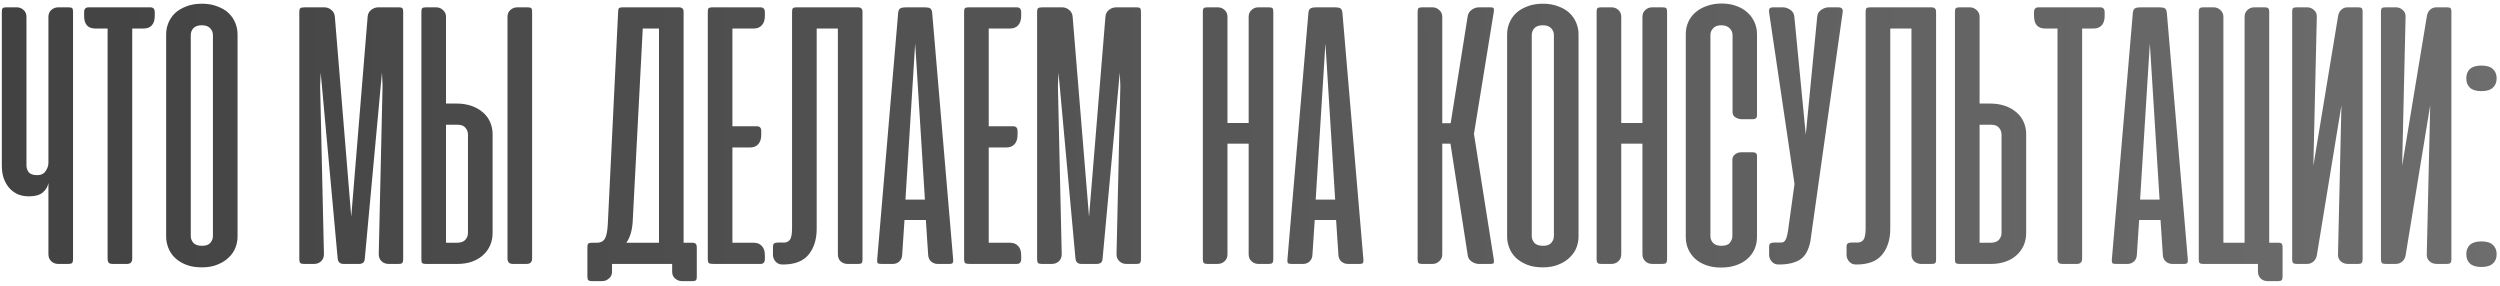 <?xml version="1.0" encoding="UTF-8"?> <svg xmlns="http://www.w3.org/2000/svg" width="341" height="39" viewBox="0 0 341 39" fill="none"><path d="M6.604 2.302C6.604 1.903 6.734 1.59 6.995 1.365C7.273 1.122 7.585 1 7.932 1H9.365C9.625 1 9.79 1.044 9.859 1.13C9.929 1.217 9.963 1.373 9.963 1.599V35.375C9.963 35.601 9.92 35.766 9.833 35.87C9.746 35.957 9.582 36 9.338 36H7.958C7.576 36 7.255 35.879 6.995 35.636C6.734 35.392 6.604 35.071 6.604 34.672V24.959C6.517 25.462 6.257 25.896 5.823 26.261C5.406 26.608 4.781 26.781 3.948 26.781C3.358 26.781 2.828 26.677 2.359 26.469C1.908 26.243 1.526 25.948 1.214 25.584C0.901 25.201 0.658 24.759 0.484 24.255C0.328 23.752 0.25 23.205 0.25 22.615V1.599C0.25 1.373 0.285 1.217 0.354 1.13C0.424 1.044 0.588 1 0.849 1H2.307C2.654 1 2.958 1.122 3.219 1.365C3.479 1.59 3.609 1.903 3.609 2.302V22.563C3.609 22.91 3.713 23.222 3.922 23.5C4.148 23.761 4.538 23.891 5.094 23.891C5.597 23.891 5.97 23.709 6.213 23.344C6.474 22.979 6.604 22.606 6.604 22.224V2.302ZM20.51 1C20.91 1 21.109 1.226 21.109 1.677V2.172C21.109 2.745 20.97 3.179 20.693 3.474C20.432 3.752 20.059 3.891 19.573 3.891H18.036V35.271C18.036 35.757 17.793 36 17.307 36H15.38C15.12 36 14.938 35.948 14.833 35.844C14.729 35.722 14.677 35.531 14.677 35.271V3.891H13.01C11.986 3.891 11.474 3.318 11.474 2.172V1.677C11.474 1.226 11.674 1 12.073 1H20.51ZM22.662 4.672C22.662 4.134 22.766 3.613 22.975 3.11C23.183 2.606 23.487 2.163 23.886 1.781C24.303 1.399 24.815 1.096 25.422 0.87C26.03 0.627 26.733 0.505 27.532 0.505C28.331 0.505 29.034 0.627 29.641 0.87C30.266 1.096 30.778 1.399 31.178 1.781C31.577 2.163 31.881 2.606 32.089 3.11C32.297 3.613 32.402 4.134 32.402 4.672V32.276C32.402 32.78 32.306 33.283 32.115 33.787C31.924 34.273 31.62 34.715 31.204 35.115C30.804 35.514 30.301 35.835 29.693 36.078C29.086 36.339 28.365 36.469 27.532 36.469C26.698 36.469 25.978 36.347 25.37 36.104C24.763 35.861 24.251 35.54 23.834 35.141C23.435 34.741 23.14 34.29 22.948 33.787C22.758 33.283 22.662 32.78 22.662 32.276V4.672ZM26.021 32.198C26.021 32.545 26.143 32.858 26.386 33.136C26.629 33.396 27.02 33.526 27.558 33.526C28.079 33.526 28.452 33.396 28.678 33.136C28.921 32.858 29.042 32.545 29.042 32.198V4.776C29.042 4.429 28.921 4.125 28.678 3.865C28.435 3.587 28.053 3.448 27.532 3.448C26.994 3.448 26.603 3.587 26.36 3.865C26.134 4.125 26.021 4.429 26.021 4.776V32.198ZM43.743 9.906L43.665 11.729L44.185 34.672C44.185 35.071 44.055 35.392 43.795 35.636C43.535 35.879 43.213 36 42.831 36H41.451C41.208 36 41.043 35.957 40.956 35.87C40.87 35.766 40.826 35.601 40.826 35.375V1.599C40.826 1.356 40.87 1.2 40.956 1.13C41.043 1.044 41.243 1 41.555 1H44.238C44.585 1 44.897 1.113 45.175 1.339C45.47 1.564 45.635 1.868 45.67 2.25L47.91 29.568L50.149 2.25C50.184 1.868 50.349 1.564 50.644 1.339C50.939 1.113 51.26 1 51.607 1H54.42C54.663 1 54.819 1.044 54.889 1.13C54.958 1.217 54.993 1.373 54.993 1.599V35.375C54.993 35.601 54.949 35.766 54.863 35.87C54.793 35.957 54.637 36 54.394 36H53.014C52.632 36 52.31 35.879 52.05 35.636C51.79 35.392 51.66 35.071 51.66 34.672L52.18 11.729L52.102 9.88L49.758 35.271C49.741 35.757 49.472 36 48.951 36H46.868C46.382 36 46.113 35.757 46.06 35.271L43.743 9.906ZM60.836 14.125H62.268C63.015 14.125 63.692 14.229 64.299 14.438C64.907 14.646 65.428 14.941 65.862 15.323C66.296 15.688 66.626 16.13 66.852 16.651C67.077 17.155 67.19 17.701 67.19 18.292V31.807C67.19 32.398 67.077 32.953 66.852 33.474C66.626 33.978 66.305 34.42 65.888 34.802C65.471 35.184 64.968 35.479 64.378 35.688C63.787 35.896 63.119 36 62.372 36H58.075C57.832 36 57.667 35.957 57.581 35.87C57.511 35.783 57.477 35.618 57.477 35.375V1.625C57.477 1.382 57.511 1.217 57.581 1.13C57.667 1.044 57.832 1 58.075 1H59.508C59.855 1 60.159 1.122 60.419 1.365C60.697 1.608 60.836 1.912 60.836 2.276V14.125ZM62.45 17.016H60.836V33.109H62.32C62.841 33.109 63.223 32.979 63.466 32.719C63.709 32.441 63.831 32.129 63.831 31.781V18.344C63.831 18.014 63.718 17.71 63.492 17.432C63.266 17.155 62.919 17.016 62.45 17.016ZM72.581 35.245V1.599C72.581 1.373 72.546 1.217 72.477 1.13C72.407 1.044 72.242 1 71.982 1H70.549C70.202 1 69.89 1.122 69.612 1.365C69.352 1.59 69.221 1.903 69.221 2.302V35.245C69.221 35.748 69.464 36 69.951 36H71.826C72.329 36 72.581 35.748 72.581 35.245ZM95.042 37.771C95.042 37.997 95.007 38.144 94.938 38.214C94.868 38.3 94.712 38.344 94.469 38.344H93.01C92.663 38.344 92.351 38.222 92.073 37.979C91.812 37.754 91.682 37.45 91.682 37.068V36H91.213H91.109H83.479V37.094C83.479 37.459 83.34 37.754 83.062 37.979C82.802 38.222 82.498 38.344 82.151 38.344H80.719C80.476 38.344 80.311 38.292 80.224 38.188C80.154 38.101 80.12 37.936 80.12 37.693V33.734C80.12 33.491 80.154 33.327 80.224 33.24C80.311 33.153 80.476 33.109 80.719 33.109H81.422C81.908 33.109 82.264 32.936 82.49 32.589C82.715 32.224 82.854 31.547 82.906 30.557L84.312 1.625C84.312 1.382 84.347 1.217 84.417 1.13C84.503 1.044 84.668 1 84.911 1H92.594C92.837 1 93.002 1.052 93.088 1.156C93.193 1.243 93.245 1.399 93.245 1.625V33.109H94.417C94.66 33.109 94.825 33.162 94.911 33.266C94.998 33.353 95.042 33.509 95.042 33.734V37.771ZM86.292 30.349C86.205 31.512 85.918 32.432 85.432 33.109H89.885V3.891H87.672L86.292 30.349ZM103.73 1C104.129 1 104.329 1.226 104.329 1.677V2.172C104.329 2.728 104.19 3.153 103.912 3.448C103.652 3.743 103.278 3.891 102.792 3.891H99.902V17.224H103.235C103.634 17.224 103.834 17.441 103.834 17.875V18.396C103.834 18.951 103.695 19.377 103.417 19.672C103.157 19.967 102.784 20.115 102.297 20.115H99.902V33.109H102.792C103.278 33.109 103.652 33.257 103.912 33.552C104.19 33.83 104.329 34.255 104.329 34.828V35.323C104.329 35.774 104.129 36 103.73 36H97.297C96.968 36 96.759 35.957 96.672 35.87C96.586 35.783 96.542 35.618 96.542 35.375V1.625C96.542 1.382 96.577 1.217 96.646 1.13C96.733 1.044 96.898 1 97.141 1H103.73ZM108.036 1.625C108.036 1.382 108.071 1.217 108.141 1.13C108.227 1.044 108.392 1 108.635 1H116.995C117.238 1 117.403 1.052 117.49 1.156C117.594 1.243 117.646 1.399 117.646 1.625V35.401C117.646 35.627 117.611 35.783 117.542 35.87C117.472 35.957 117.307 36 117.047 36H115.615C115.267 36 114.955 35.887 114.677 35.662C114.417 35.419 114.286 35.097 114.286 34.698V3.891H111.396V31.209C111.396 32.667 111.023 33.847 110.276 34.75C109.547 35.636 108.384 36.078 106.786 36.078H106.708C106.344 36.078 106.04 35.948 105.797 35.688C105.554 35.41 105.432 35.097 105.432 34.75V33.682C105.432 33.439 105.484 33.283 105.588 33.214C105.693 33.127 105.866 33.084 106.109 33.084H106.995C107.325 33.066 107.576 32.936 107.75 32.693C107.941 32.432 108.036 31.903 108.036 31.104V1.625ZM130.012 35.401C130.03 35.627 130.004 35.783 129.934 35.87C129.882 35.957 129.735 36 129.491 36H127.903C127.556 36 127.252 35.887 126.991 35.662C126.748 35.436 126.618 35.132 126.601 34.75L126.288 30.011H123.372L123.059 34.75C123.042 35.132 122.912 35.436 122.669 35.662C122.426 35.887 122.13 36 121.783 36H120.195C119.934 36 119.769 35.957 119.7 35.87C119.648 35.783 119.63 35.627 119.648 35.401L122.512 1.729C122.547 1.417 122.651 1.217 122.825 1.13C122.998 1.044 123.233 1 123.528 1H126.158C126.471 1 126.705 1.044 126.861 1.13C127.018 1.217 127.113 1.417 127.148 1.729L130.012 35.401ZM123.502 27.224H126.158L124.83 5.922L123.502 27.224ZM138.691 1C139.09 1 139.29 1.226 139.29 1.677V2.172C139.29 2.728 139.151 3.153 138.873 3.448C138.613 3.743 138.239 3.891 137.753 3.891H134.863V17.224H138.196C138.595 17.224 138.795 17.441 138.795 17.875V18.396C138.795 18.951 138.656 19.377 138.378 19.672C138.118 19.967 137.745 20.115 137.258 20.115H134.863V33.109H137.753C138.239 33.109 138.613 33.257 138.873 33.552C139.151 33.83 139.29 34.255 139.29 34.828V35.323C139.29 35.774 139.09 36 138.691 36H132.258C131.929 36 131.72 35.957 131.633 35.87C131.547 35.783 131.503 35.618 131.503 35.375V1.625C131.503 1.382 131.538 1.217 131.607 1.13C131.694 1.044 131.859 1 132.102 1H138.691ZM144.378 9.906L144.299 11.729L144.82 34.672C144.82 35.071 144.69 35.392 144.43 35.636C144.169 35.879 143.848 36 143.466 36H142.086C141.843 36 141.678 35.957 141.591 35.87C141.504 35.766 141.461 35.601 141.461 35.375V1.599C141.461 1.356 141.504 1.2 141.591 1.13C141.678 1.044 141.878 1 142.19 1H144.872C145.22 1 145.532 1.113 145.81 1.339C146.105 1.564 146.27 1.868 146.305 2.25L148.544 29.568L150.784 2.25C150.819 1.868 150.983 1.564 151.279 1.339C151.574 1.113 151.895 1 152.242 1H155.055C155.298 1 155.454 1.044 155.523 1.13C155.593 1.217 155.628 1.373 155.628 1.599V35.375C155.628 35.601 155.584 35.766 155.497 35.87C155.428 35.957 155.272 36 155.029 36H153.648C153.266 36 152.945 35.879 152.685 35.636C152.424 35.392 152.294 35.071 152.294 34.672L152.815 11.729L152.737 9.88L150.393 35.271C150.376 35.757 150.107 36 149.586 36H147.503C147.016 36 146.747 35.757 146.695 35.271L144.378 9.906ZM173.678 35.375C173.678 35.601 173.634 35.766 173.547 35.87C173.461 35.957 173.296 36 173.053 36H171.672C171.291 36 170.969 35.879 170.709 35.636C170.449 35.392 170.318 35.071 170.318 34.672V19.594H167.428V34.672C167.428 35.071 167.297 35.392 167.037 35.636C166.777 35.879 166.455 36 166.074 36H164.693C164.45 36 164.285 35.957 164.199 35.87C164.112 35.766 164.068 35.601 164.068 35.375V1.599C164.068 1.373 164.103 1.217 164.172 1.13C164.242 1.044 164.407 1 164.667 1H166.126C166.473 1 166.777 1.122 167.037 1.365C167.297 1.59 167.428 1.903 167.428 2.302V16.781H170.318V2.302C170.318 1.903 170.449 1.59 170.709 1.365C170.969 1.122 171.273 1 171.62 1H173.079C173.339 1 173.504 1.044 173.574 1.13C173.643 1.217 173.678 1.373 173.678 1.599V35.375ZM185.969 35.401C185.987 35.627 185.961 35.783 185.891 35.87C185.839 35.957 185.692 36 185.449 36H183.86C183.513 36 183.209 35.887 182.949 35.662C182.705 35.436 182.575 35.132 182.558 34.75L182.245 30.011H179.329L179.016 34.75C178.999 35.132 178.869 35.436 178.626 35.662C178.383 35.887 178.087 36 177.74 36H176.152C175.891 36 175.726 35.957 175.657 35.87C175.605 35.783 175.587 35.627 175.605 35.401L178.469 1.729C178.504 1.417 178.608 1.217 178.782 1.13C178.955 1.044 179.19 1 179.485 1H182.115C182.428 1 182.662 1.044 182.818 1.13C182.975 1.217 183.07 1.417 183.105 1.729L185.969 35.401ZM179.459 27.224H182.115L180.787 5.922L179.459 27.224ZM197.844 19.594H196.725V34.724C196.725 35.089 196.586 35.392 196.308 35.636C196.047 35.879 195.744 36 195.396 36H193.964C193.721 36 193.556 35.957 193.469 35.87C193.4 35.783 193.365 35.618 193.365 35.375V1.625C193.365 1.382 193.4 1.217 193.469 1.13C193.556 1.044 193.721 1 193.964 1H195.396C195.744 1 196.047 1.122 196.308 1.365C196.586 1.608 196.725 1.912 196.725 2.276V16.807H197.87L200.188 2.25C200.24 1.868 200.422 1.564 200.735 1.339C201.047 1.113 201.377 1 201.725 1H203.287C203.547 1 203.695 1.044 203.73 1.13C203.782 1.217 203.791 1.373 203.756 1.599L201.047 18.266L203.756 35.401C203.791 35.627 203.782 35.783 203.73 35.87C203.695 35.957 203.547 36 203.287 36H201.725C201.377 36 201.039 35.887 200.709 35.662C200.396 35.436 200.223 35.132 200.188 34.75L197.844 19.594ZM205.572 4.672C205.572 4.134 205.676 3.613 205.885 3.11C206.093 2.606 206.397 2.163 206.796 1.781C207.213 1.399 207.725 1.096 208.333 0.87C208.94 0.627 209.643 0.505 210.442 0.505C211.241 0.505 211.944 0.627 212.551 0.87C213.176 1.096 213.689 1.399 214.088 1.781C214.487 2.163 214.791 2.606 214.999 3.11C215.208 3.613 215.312 4.134 215.312 4.672V32.276C215.312 32.78 215.216 33.283 215.025 33.787C214.834 34.273 214.531 34.715 214.114 35.115C213.715 35.514 213.211 35.835 212.603 36.078C211.996 36.339 211.275 36.469 210.442 36.469C209.609 36.469 208.888 36.347 208.281 36.104C207.673 35.861 207.161 35.54 206.744 35.141C206.345 34.741 206.05 34.29 205.859 33.787C205.668 33.283 205.572 32.78 205.572 32.276V4.672ZM208.932 32.198C208.932 32.545 209.053 32.858 209.296 33.136C209.539 33.396 209.93 33.526 210.468 33.526C210.989 33.526 211.362 33.396 211.588 33.136C211.831 32.858 211.952 32.545 211.952 32.198V4.776C211.952 4.429 211.831 4.125 211.588 3.865C211.345 3.587 210.963 3.448 210.442 3.448C209.904 3.448 209.513 3.587 209.27 3.865C209.044 4.125 208.932 4.429 208.932 4.776V32.198ZM227.389 35.375C227.389 35.601 227.345 35.766 227.258 35.87C227.172 35.957 227.007 36 226.764 36H225.383C225.001 36 224.68 35.879 224.42 35.636C224.159 35.392 224.029 35.071 224.029 34.672V19.594H221.139V34.672C221.139 35.071 221.008 35.392 220.748 35.636C220.488 35.879 220.166 36 219.784 36H218.404C218.161 36 217.996 35.957 217.909 35.87C217.823 35.766 217.779 35.601 217.779 35.375V1.599C217.779 1.373 217.814 1.217 217.883 1.13C217.953 1.044 218.118 1 218.378 1H219.837C220.184 1 220.488 1.122 220.748 1.365C221.008 1.59 221.139 1.903 221.139 2.302V16.781H224.029V2.302C224.029 1.903 224.159 1.59 224.42 1.365C224.68 1.122 224.984 1 225.331 1H226.79C227.05 1 227.215 1.044 227.284 1.13C227.354 1.217 227.389 1.373 227.389 1.599V35.375ZM234.837 0.479C235.583 0.479 236.251 0.592 236.842 0.818C237.432 1.026 237.936 1.321 238.352 1.703C238.769 2.085 239.09 2.528 239.316 3.031C239.541 3.535 239.654 4.073 239.654 4.646V15.74C239.654 16.087 239.463 16.261 239.081 16.261H237.571C237.311 16.261 237.033 16.182 236.738 16.026C236.46 15.87 236.321 15.618 236.321 15.271V4.776C236.321 4.429 236.191 4.125 235.93 3.865C235.67 3.587 235.288 3.448 234.784 3.448C234.281 3.448 233.908 3.587 233.665 3.865C233.422 4.125 233.3 4.429 233.3 4.776V32.224C233.3 32.571 233.422 32.875 233.665 33.136C233.908 33.396 234.29 33.526 234.811 33.526C235.366 33.526 235.748 33.387 235.956 33.109C236.182 32.814 236.295 32.519 236.295 32.224V21.755C236.295 21.582 236.338 21.434 236.425 21.313C236.512 21.174 236.616 21.07 236.738 21C236.859 20.913 236.989 20.853 237.128 20.818C237.284 20.783 237.423 20.766 237.545 20.766H239.055C239.455 20.766 239.654 20.931 239.654 21.261V32.328C239.654 32.919 239.541 33.474 239.316 33.995C239.09 34.498 238.76 34.941 238.326 35.323C237.909 35.688 237.397 35.974 236.79 36.182C236.182 36.391 235.505 36.495 234.758 36.495C234.012 36.495 233.343 36.391 232.753 36.182C232.163 35.974 231.659 35.688 231.243 35.323C230.826 34.941 230.505 34.498 230.279 33.995C230.054 33.474 229.941 32.919 229.941 32.328V4.646C229.941 4.056 230.054 3.509 230.279 3.005C230.505 2.502 230.826 2.068 231.243 1.703C231.677 1.321 232.198 1.026 232.805 0.818C233.413 0.592 234.09 0.479 234.837 0.479ZM246.933 32.927C246.69 34.142 246.212 34.976 245.501 35.427C244.789 35.861 243.843 36.078 242.662 36.078H242.584C242.219 36.078 241.916 35.948 241.672 35.688C241.429 35.41 241.308 35.097 241.308 34.75V33.682C241.308 33.439 241.36 33.283 241.464 33.214C241.568 33.127 241.742 33.084 241.985 33.084H242.87C243.044 33.084 243.183 33.057 243.287 33.005C243.409 32.936 243.504 32.823 243.574 32.667C243.66 32.511 243.73 32.294 243.782 32.016C243.851 31.738 243.912 31.373 243.964 30.922L244.771 25.089L241.308 1.703C241.273 1.478 241.291 1.304 241.36 1.182C241.447 1.061 241.62 1 241.881 1H243.183C243.53 1 243.869 1.113 244.199 1.339C244.528 1.564 244.711 1.868 244.745 2.25L246.308 18.37L247.87 2.25C247.905 1.868 248.087 1.564 248.417 1.339C248.747 1.113 249.086 1 249.433 1H250.735C251.221 1 251.421 1.234 251.334 1.703L246.933 32.927ZM254.472 1.625C254.472 1.382 254.507 1.217 254.576 1.13C254.663 1.044 254.828 1 255.071 1H263.43C263.673 1 263.838 1.052 263.925 1.156C264.029 1.243 264.081 1.399 264.081 1.625V35.401C264.081 35.627 264.047 35.783 263.977 35.87C263.908 35.957 263.743 36 263.482 36H262.05C261.703 36 261.39 35.887 261.113 35.662C260.852 35.419 260.722 35.097 260.722 34.698V3.891H257.831V31.209C257.831 32.667 257.458 33.847 256.712 34.75C255.982 35.636 254.819 36.078 253.222 36.078H253.144C252.779 36.078 252.475 35.948 252.232 35.688C251.989 35.41 251.868 35.097 251.868 34.75V33.682C251.868 33.439 251.92 33.283 252.024 33.214C252.128 33.127 252.302 33.084 252.545 33.084H253.43C253.76 33.066 254.012 32.936 254.186 32.693C254.376 32.432 254.472 31.903 254.472 31.104V1.625ZM270.016 14.125H271.448C272.194 14.125 272.871 14.229 273.479 14.438C274.087 14.646 274.608 14.941 275.042 15.323C275.476 15.688 275.806 16.13 276.031 16.651C276.257 17.155 276.37 17.701 276.37 18.292V31.807C276.37 32.398 276.257 32.953 276.031 33.474C275.806 33.978 275.484 34.42 275.068 34.802C274.651 35.184 274.148 35.479 273.557 35.688C272.967 35.896 272.299 36 271.552 36H267.255C267.012 36 266.847 35.957 266.76 35.87C266.691 35.783 266.656 35.618 266.656 35.375V1.625C266.656 1.382 266.691 1.217 266.76 1.13C266.847 1.044 267.012 1 267.255 1H268.687C269.035 1 269.338 1.122 269.599 1.365C269.877 1.608 270.016 1.912 270.016 2.276V14.125ZM271.63 17.016H270.016V33.109H271.5C272.021 33.109 272.403 32.979 272.646 32.719C272.889 32.441 273.01 32.129 273.01 31.781V18.344C273.01 18.014 272.898 17.71 272.672 17.432C272.446 17.155 272.099 17.016 271.63 17.016ZM286.477 1C286.876 1 287.076 1.226 287.076 1.677V2.172C287.076 2.745 286.937 3.179 286.659 3.474C286.399 3.752 286.026 3.891 285.54 3.891H284.003V35.271C284.003 35.757 283.76 36 283.274 36H281.347C281.087 36 280.904 35.948 280.8 35.844C280.696 35.722 280.644 35.531 280.644 35.271V3.891H278.977C277.953 3.891 277.441 3.318 277.441 2.172V1.677C277.441 1.226 277.64 1 278.04 1H286.477ZM298.421 35.401C298.438 35.627 298.412 35.783 298.342 35.87C298.29 35.957 298.143 36 297.9 36H296.311C295.964 36 295.66 35.887 295.4 35.662C295.157 35.436 295.026 35.132 295.009 34.75L294.697 30.011H291.78L291.467 34.75C291.45 35.132 291.32 35.436 291.077 35.662C290.834 35.887 290.539 36 290.191 36H288.603C288.342 36 288.177 35.957 288.108 35.87C288.056 35.783 288.039 35.627 288.056 35.401L290.921 1.729C290.955 1.417 291.059 1.217 291.233 1.13C291.407 1.044 291.641 1 291.936 1H294.566C294.879 1 295.113 1.044 295.269 1.13C295.426 1.217 295.521 1.417 295.556 1.729L298.421 35.401ZM291.91 27.224H294.566L293.238 5.922L291.91 27.224ZM299.911 35.375V1.677C299.911 1.434 299.946 1.261 300.016 1.156C300.102 1.052 300.267 1 300.51 1H301.943C302.29 1 302.594 1.122 302.854 1.365C303.132 1.608 303.271 1.912 303.271 2.276V33.109H306.161V2.302C306.161 1.903 306.292 1.59 306.552 1.365C306.812 1.122 307.116 1 307.463 1H308.922C309.165 1 309.321 1.044 309.391 1.13C309.477 1.217 309.521 1.373 309.521 1.599V33.109H310.771C311.014 33.109 311.17 33.162 311.24 33.266C311.309 33.353 311.344 33.517 311.344 33.761V37.719C311.344 37.962 311.3 38.127 311.213 38.214C311.144 38.3 310.988 38.344 310.745 38.344H309.312C308.913 38.344 308.592 38.222 308.349 37.979C308.106 37.736 307.984 37.406 307.984 36.99V36H300.51C300.267 36 300.102 35.957 300.016 35.87C299.946 35.783 299.911 35.618 299.911 35.375ZM312.652 35.375V1.599C312.652 1.373 312.687 1.217 312.756 1.13C312.826 1.044 312.991 1 313.251 1H314.71C315.057 1 315.361 1.122 315.621 1.365C315.899 1.59 316.029 1.903 316.012 2.302L315.543 22.615L318.928 2.12C318.998 1.773 319.145 1.504 319.371 1.313C319.597 1.104 319.875 1 320.204 1H321.663C321.923 1 322.088 1.044 322.158 1.13C322.227 1.217 322.262 1.373 322.262 1.599V35.375C322.262 35.601 322.218 35.766 322.131 35.87C322.045 35.957 321.88 36 321.637 36H320.256C319.875 36 319.545 35.879 319.267 35.636C319.006 35.392 318.885 35.071 318.902 34.672L319.371 14.36L316.012 34.854C315.942 35.202 315.786 35.479 315.543 35.688C315.3 35.896 315.005 36 314.658 36H313.277C313.034 36 312.869 35.957 312.783 35.87C312.696 35.766 312.652 35.601 312.652 35.375ZM324.762 35.375V1.599C324.762 1.373 324.796 1.217 324.866 1.13C324.935 1.044 325.1 1 325.361 1H326.819C327.166 1 327.47 1.122 327.73 1.365C328.008 1.59 328.138 1.903 328.121 2.302L327.652 22.615L331.038 2.12C331.107 1.773 331.255 1.504 331.48 1.313C331.706 1.104 331.984 1 332.314 1H333.772C334.033 1 334.197 1.044 334.267 1.13C334.336 1.217 334.371 1.373 334.371 1.599V35.375C334.371 35.601 334.328 35.766 334.241 35.87C334.154 35.957 333.989 36 333.746 36H332.366C331.984 36 331.654 35.879 331.376 35.636C331.116 35.392 330.994 35.071 331.012 34.672L331.48 14.36L328.121 34.854C328.052 35.202 327.895 35.479 327.652 35.688C327.409 35.896 327.114 36 326.767 36H325.387C325.144 36 324.979 35.957 324.892 35.87C324.805 35.766 324.762 35.601 324.762 35.375ZM338.46 32.927C339.171 32.927 339.692 33.084 340.022 33.396C340.369 33.709 340.543 34.134 340.543 34.672C340.543 35.21 340.369 35.636 340.022 35.948C339.692 36.261 339.171 36.417 338.46 36.417C337.765 36.417 337.244 36.261 336.897 35.948C336.567 35.636 336.402 35.21 336.402 34.672C336.402 34.134 336.567 33.709 336.897 33.396C337.244 33.084 337.765 32.927 338.46 32.927ZM338.46 8.943C339.171 8.943 339.692 9.099 340.022 9.412C340.369 9.724 340.543 10.149 340.543 10.688C340.543 11.226 340.369 11.651 340.022 11.964C339.692 12.276 339.171 12.432 338.46 12.432C337.765 12.432 337.244 12.276 336.897 11.964C336.567 11.651 336.402 11.226 336.402 10.688C336.402 10.149 336.567 9.724 336.897 9.412C337.244 9.099 337.765 8.943 338.46 8.943Z" fill="url(#paint0_linear_15_88)"></path><defs><linearGradient id="paint0_linear_15_88" x1="-1" y1="22.5" x2="342" y2="22.5" gradientUnits="userSpaceOnUse"><stop stop-color="#424242"></stop><stop offset="1" stop-color="#6D6D6D"></stop></linearGradient></defs></svg> 